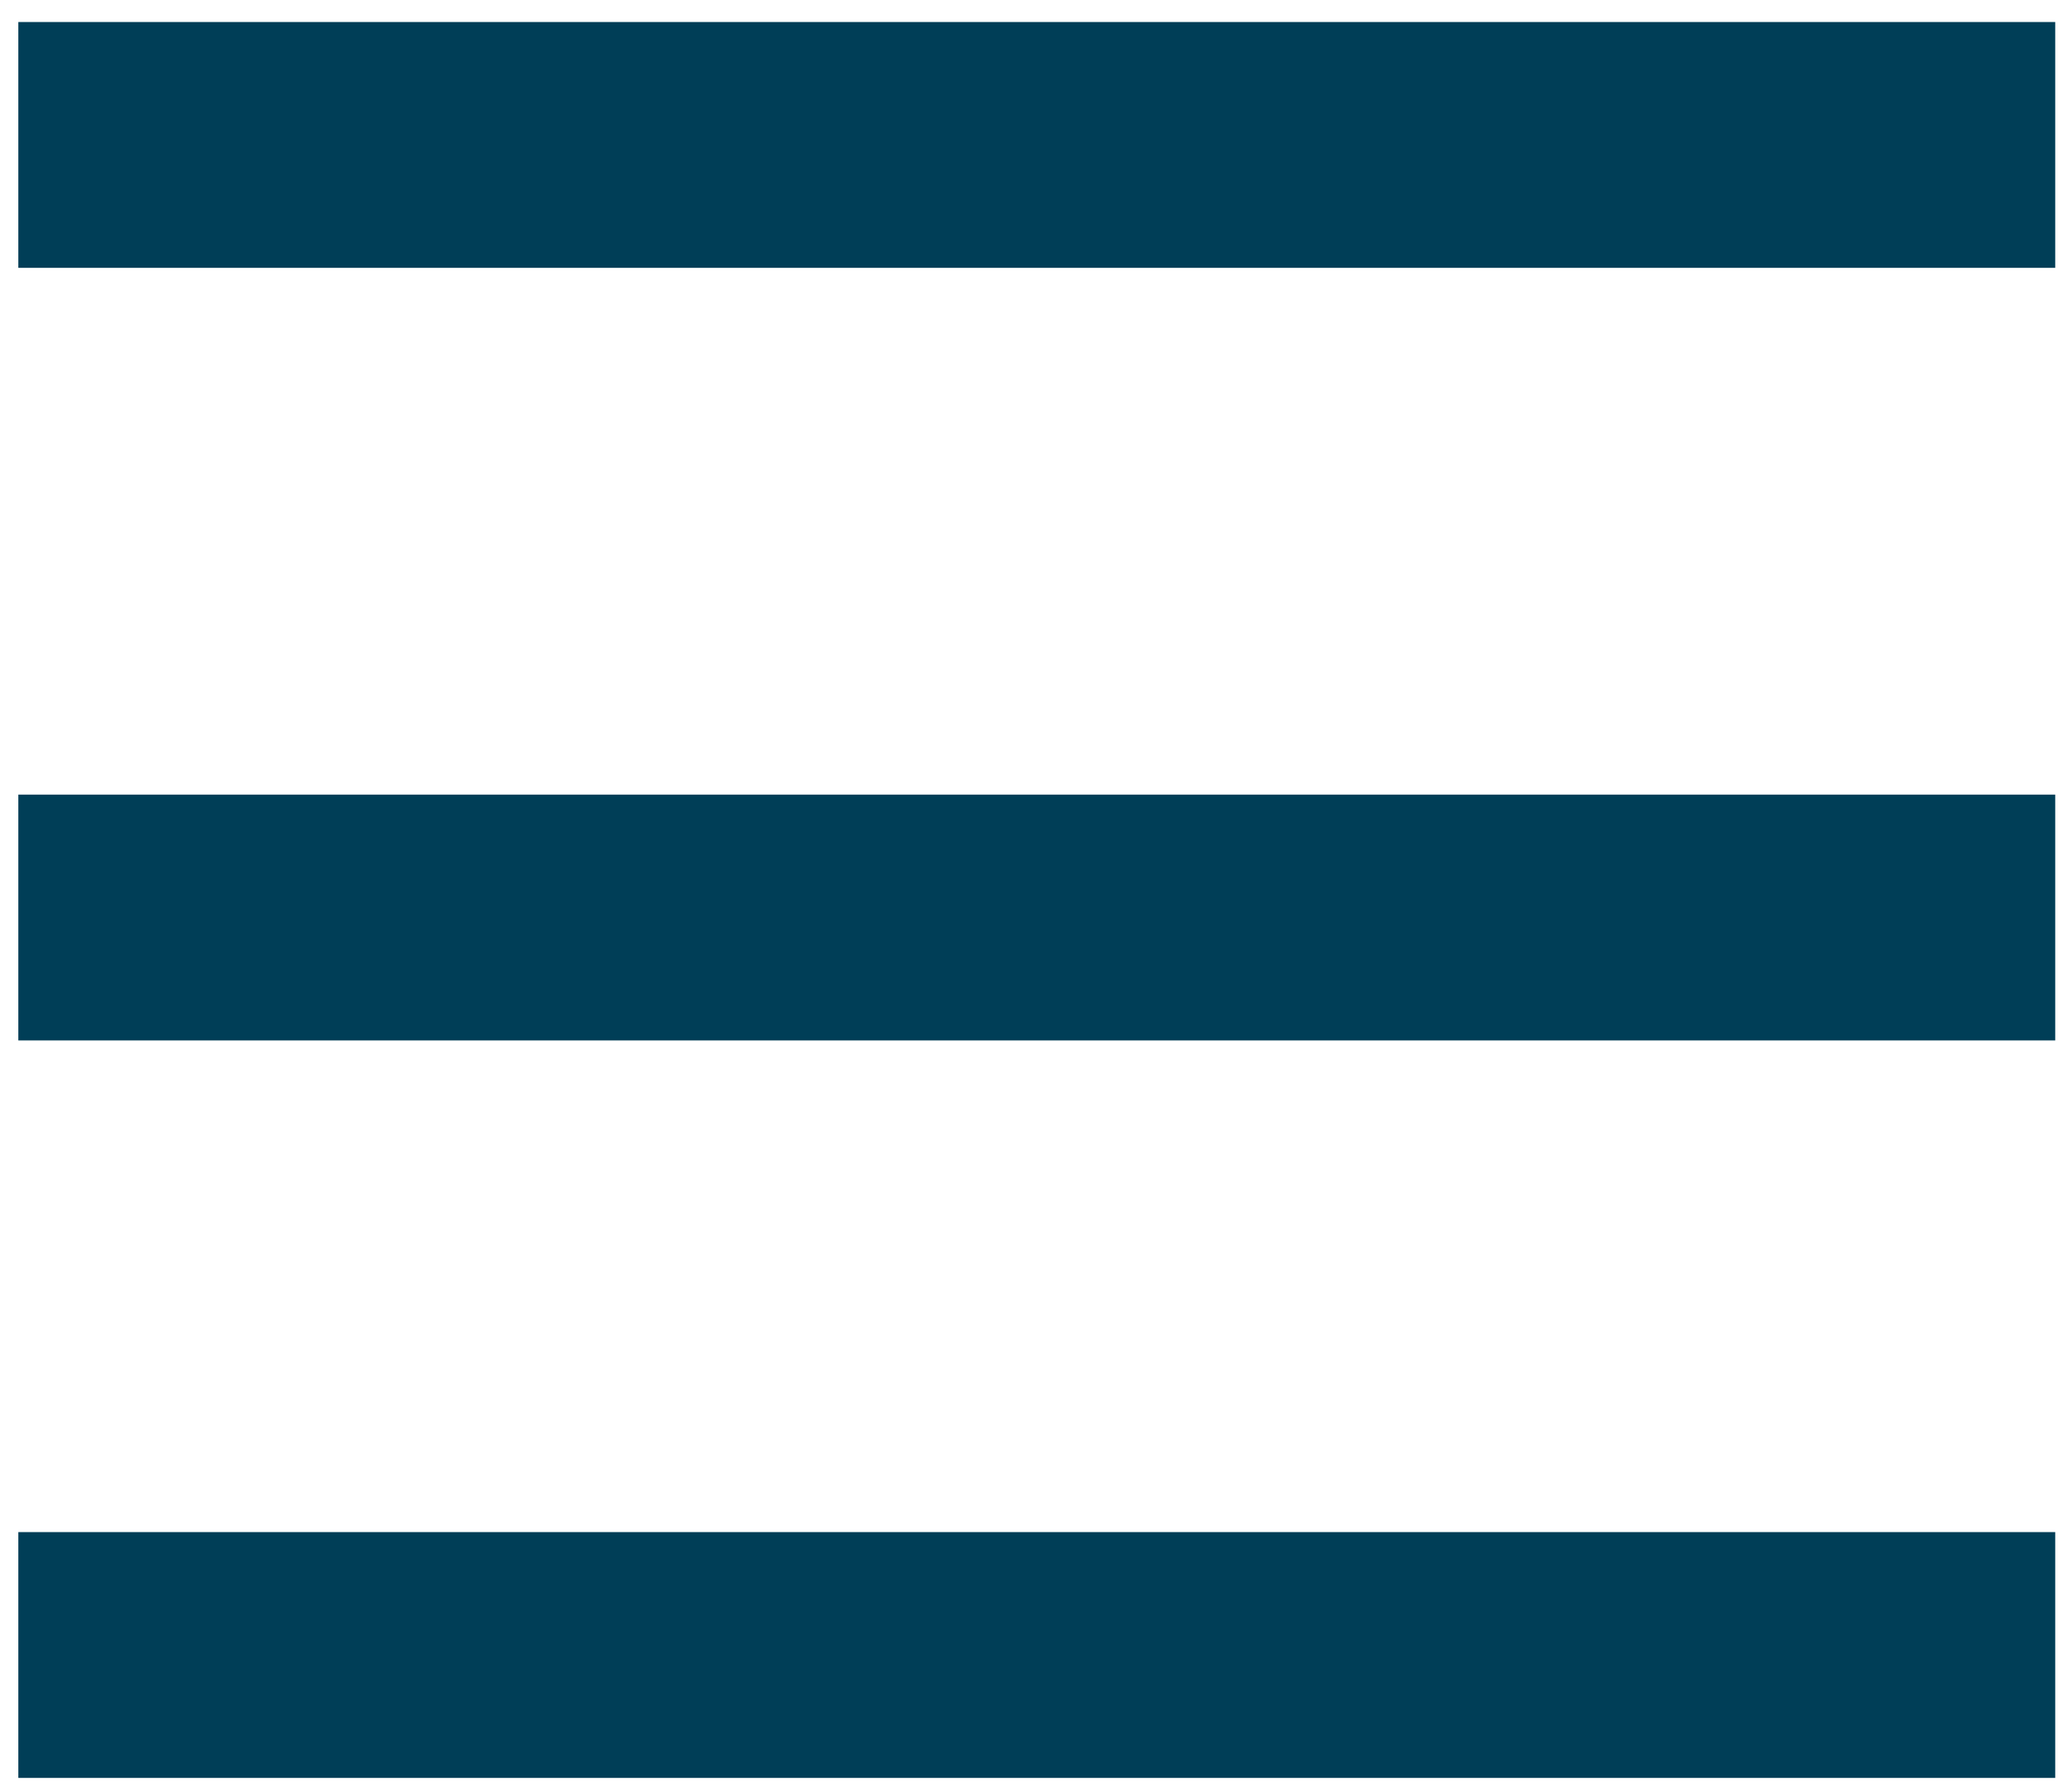 <?xml version="1.0" encoding="utf-8"?>
<!-- Generator: Adobe Illustrator 24.2.1, SVG Export Plug-In . SVG Version: 6.00 Build 0)  -->
<svg version="1.1" id="Ebene_1" xmlns="http://www.w3.org/2000/svg" xmlns:xlink="http://www.w3.org/1999/xlink" x="0px" y="0px"
	 viewBox="0 0 59 51" enable-background="new 0 0 59 51" xml:space="preserve">
<g id="Gruppe_10" transform="translate(-1697 -181.5)">
	<line id="Linie_3" fill="none" stroke="#003E57" stroke-width="7" x1="1697.522" y1="185.627" x2="1755.522" y2="185.627"/>
	<line id="Linie_4" fill="none" stroke="#003E57" stroke-width="7" x1="1697.522" y1="207.627" x2="1755.522" y2="207.627"/>
	<line id="Linie_5" fill="none" stroke="#003E57" stroke-width="7" x1="1697.522" y1="228.627" x2="1755.522" y2="228.627"/>
</g>
</svg>
